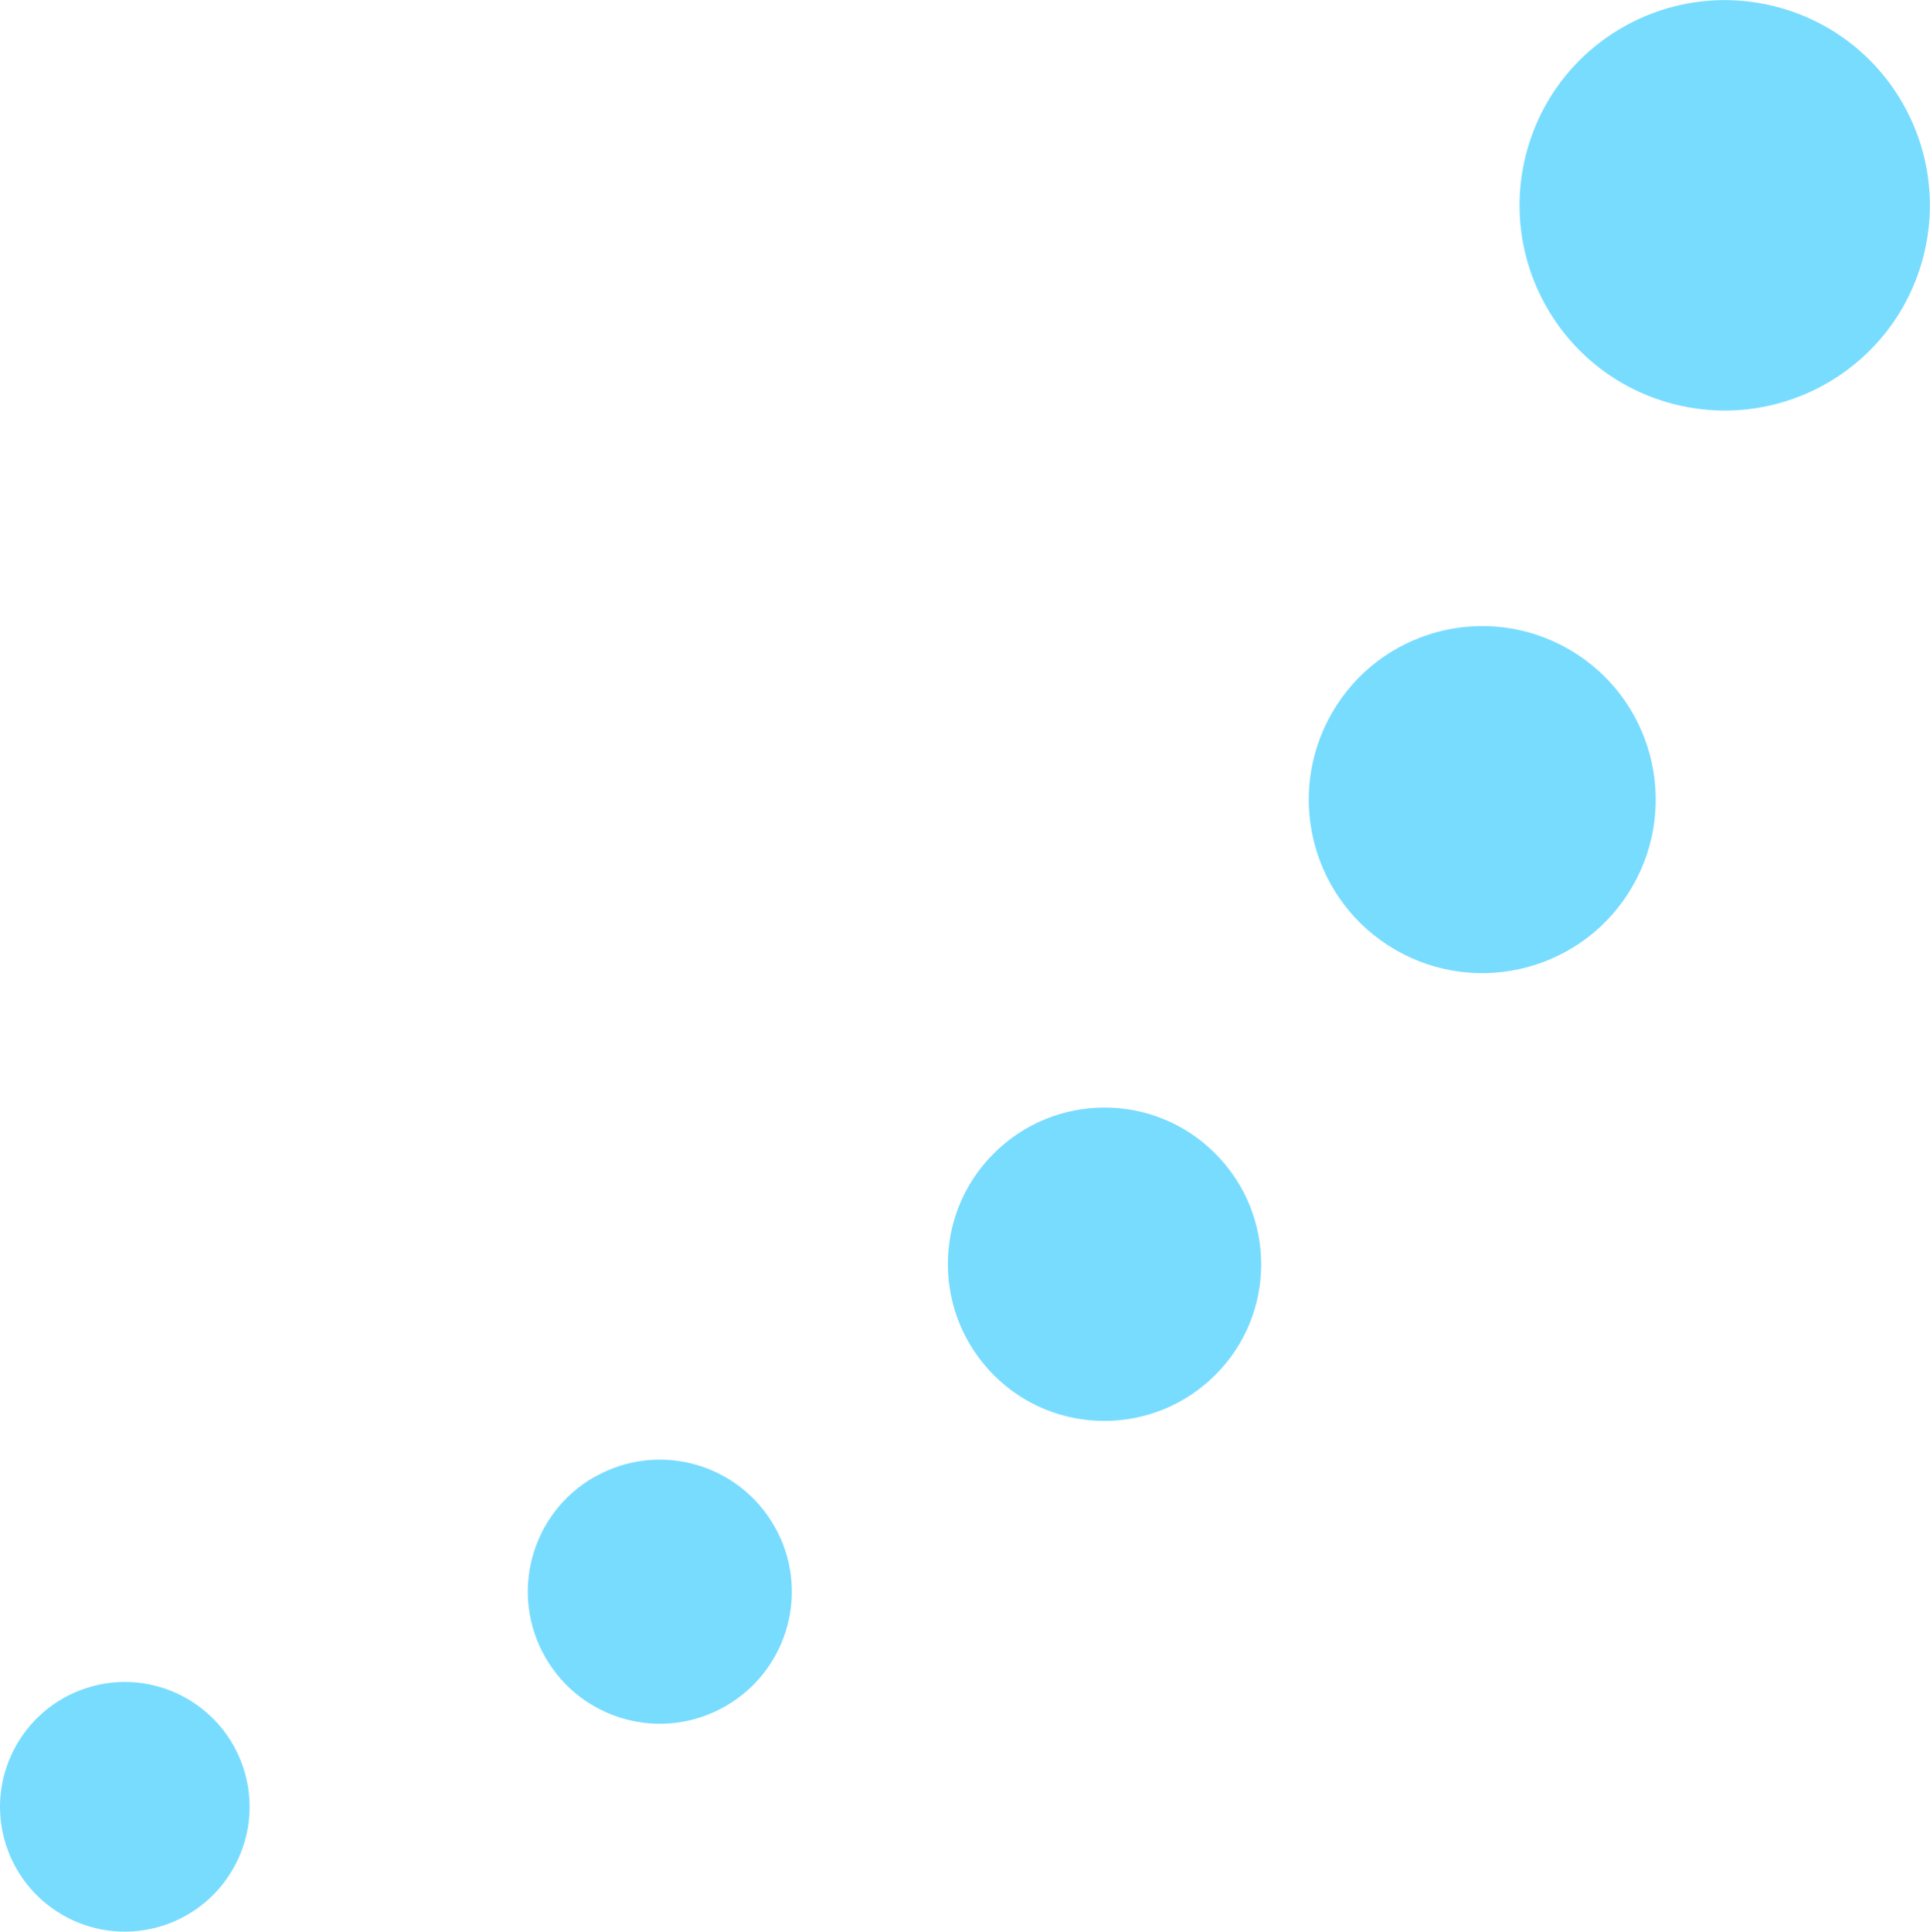 <?xml version="1.0" encoding="UTF-8"?><svg id="_レイヤー_2" xmlns="http://www.w3.org/2000/svg" viewBox="0 0 80.95 81"><defs><style>.cls-1{fill:#78dcff;}</style></defs><g id="_コンテンツ"><path class="cls-1" d="M64.03,6.38c1.23-4.59,5.95-7.31,10.54-6.08,4.59,1.23,7.31,5.95,6.08,10.54-1.23,4.59-5.95,7.31-10.54,6.08-4.59-1.23-7.31-5.95-6.08-10.54Z"/><path class="cls-1" d="M65.81,27.23c3.48,2.01,4.67,6.46,2.66,9.94-2.01,3.48-6.46,4.67-9.94,2.66-3.48-2.01-4.67-6.46-2.66-9.94,2.01-3.48,6.46-4.67,9.94-2.66Z"/><path class="cls-1" d="M50.97,48.37c2.57,2.57,2.57,6.73,0,9.29s-6.73,2.57-9.29,0-2.57-6.73,0-9.29c2.57-2.57,6.73-2.57,9.29,0Z"/><path class="cls-1" d="M24.91,61.95c2.65-1.53,6.03-.62,7.56,2.03,1.53,2.65.62,6.03-2.03,7.56s-6.03.62-7.56-2.03c-1.53-2.65-.62-6.03,2.02-7.56Z"/><path class="cls-1" d="M3.88,70.71c2.79-.75,5.66.91,6.41,3.7.75,2.79-.91,5.66-3.7,6.41-2.79.75-5.66-.91-6.41-3.7-.75-2.79.91-5.66,3.7-6.41Z"/></g></svg>